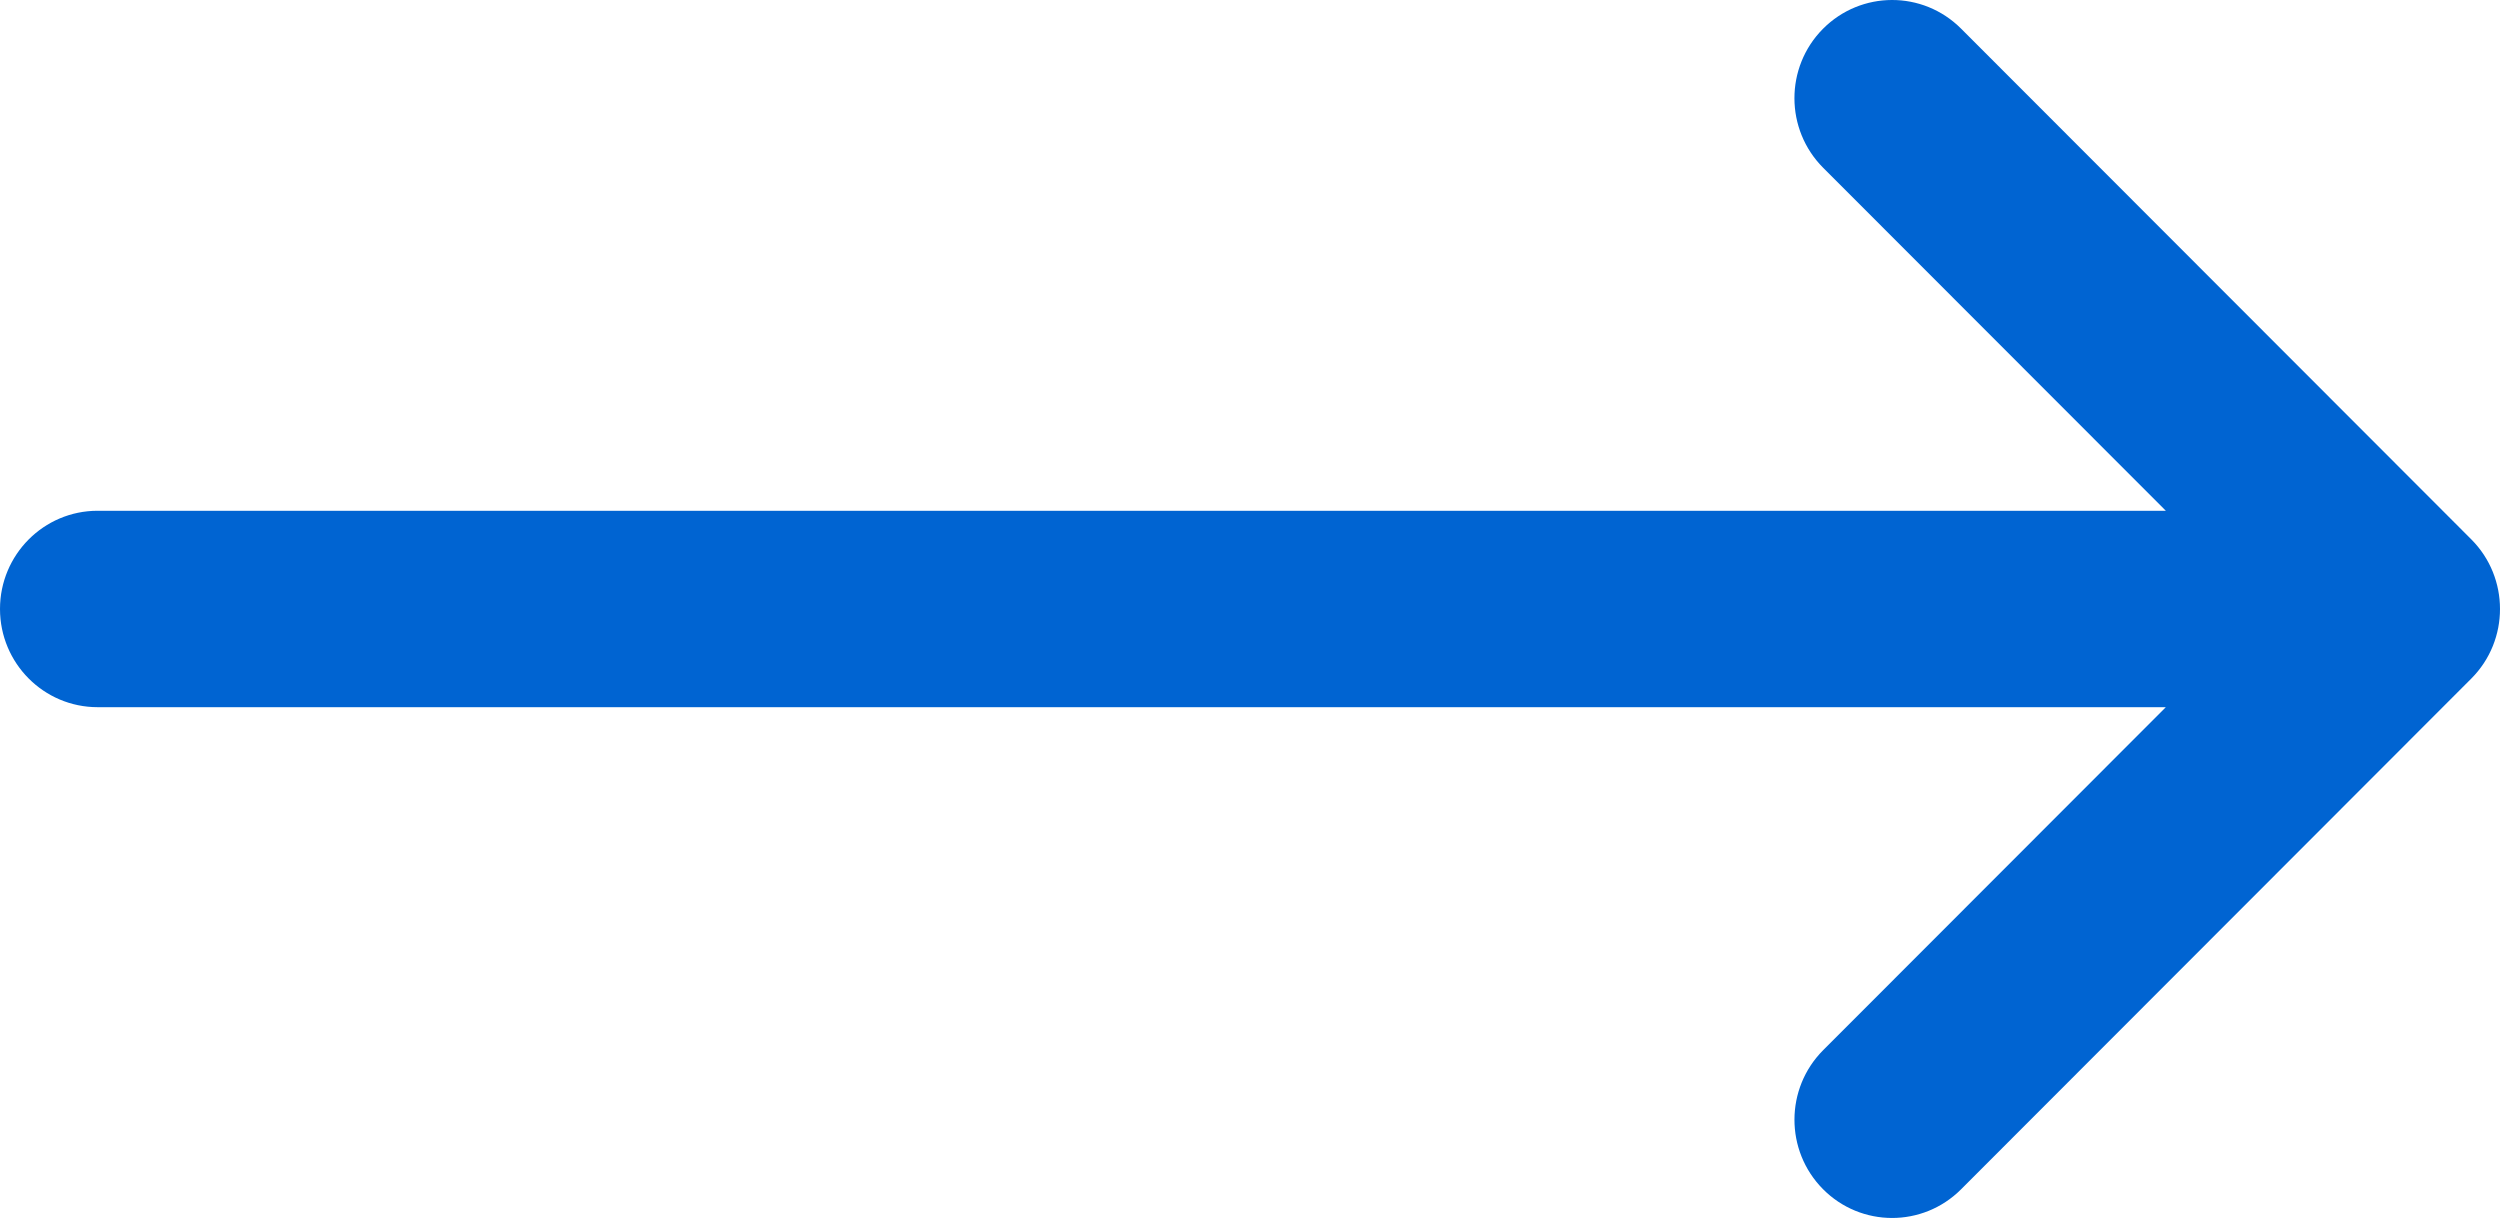 <?xml version="1.0" encoding="UTF-8"?>
<svg width="39px" height="19px" viewBox="0 0 39 19" version="1.1" xmlns="http://www.w3.org/2000/svg" xmlns:xlink="http://www.w3.org/1999/xlink">
    <title>Path</title>
    <g id="Symbols" stroke="none" stroke-width="1" fill="none" fill-rule="evenodd">
        <g id="More_btn" transform="translate(-208, -2)" fill="#0064D2" fill-rule="nonzero">
            <g id="More" transform="translate(0, 1)">
                <path d="M246.553,9.415 C246.553,9.415 246.552,9.414 246.552,9.414 L238.592,1.446 C237.995,0.849 237.031,0.852 236.437,1.451 C235.843,2.051 235.846,3.021 236.442,3.618 L241.787,8.968 L209.523,8.968 C208.682,8.968 208,9.654 208,10.5 C208,11.346 208.682,12.032 209.523,12.032 L241.787,12.032 L236.442,17.382 C235.846,17.979 235.844,18.949 236.437,19.549 C237.031,20.149 237.995,20.151 238.592,19.554 L246.552,11.586 C246.552,11.586 246.553,11.585 246.553,11.585 C247.15,10.986 247.148,10.012 246.553,9.415 Z" id="Path"></path>
            </g>
        </g>
    </g>
</svg>